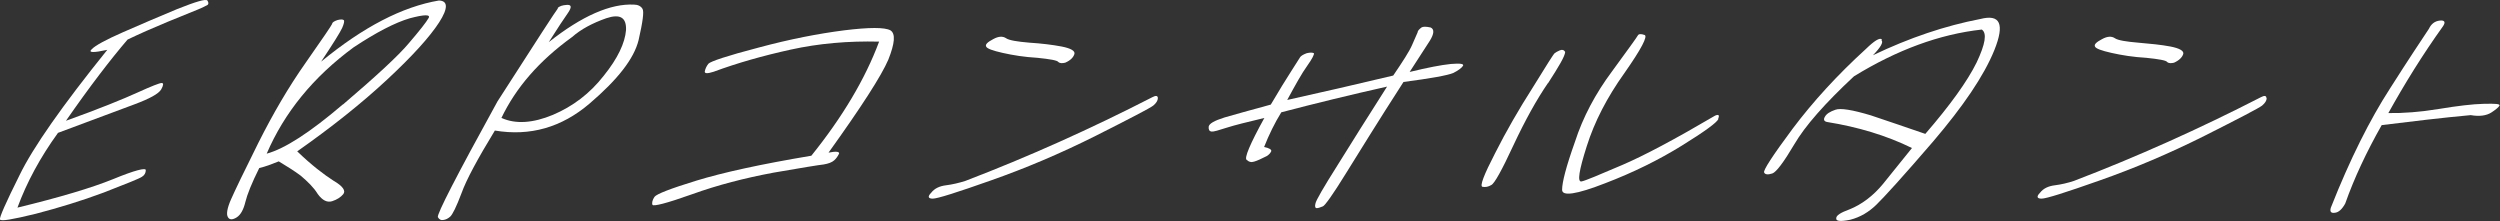 <svg width="362" height="32" viewBox="0 0 362 32" fill="none" xmlns="http://www.w3.org/2000/svg">
<rect x="0" y="0" width="362" height="32" fill="#333333" stroke="none"/>
<g clip-path="url(#clip0_1094_1800)">
<path d="M13.268 7.144C13.788 6.586 15.312 5.767 17.839 4.651C20.329 3.572 22.968 2.418 25.681 1.302C28.394 0.223 29.807 -0.186 30.03 0.074C30.215 0.372 30.215 0.558 30.067 0.707C29.844 0.818 29.398 1.079 28.654 1.376C27.948 1.674 26.462 2.269 24.269 3.162C22.113 4.055 20.18 4.911 18.471 5.73C16.018 8.595 13.007 12.502 9.551 17.488C14.42 15.739 17.876 14.325 19.92 13.395C21.965 12.465 23.117 12.018 23.414 12.018C23.711 12.018 23.674 12.353 23.34 12.948C22.968 13.581 21.667 14.288 19.474 15.107C17.244 15.962 13.528 17.302 8.399 19.237C5.834 22.772 3.864 26.418 2.526 30.065C8.659 28.576 13.268 27.2 16.39 25.934C19.549 24.632 21.11 24.26 21.11 24.632C21.11 25.041 20.924 25.376 20.552 25.6C20.18 25.86 18.396 26.567 15.052 27.869C11.781 29.097 8.436 30.102 5.165 30.958C1.82 31.776 0.111 32.074 -0.001 31.776C-0.112 31.516 0.817 29.395 2.824 25.376C4.794 21.32 9.031 15.293 15.535 7.218C13.491 7.665 12.747 7.628 13.268 7.144Z" fill="white"/>
<path d="M48.278 26.158C49.691 26.977 50.1 27.646 49.691 28.13C49.356 28.539 48.799 28.911 48.093 29.135C47.386 29.358 46.68 29.023 46.011 28.093C45.417 27.125 44.562 26.307 43.558 25.451C42.518 24.67 41.403 24 40.362 23.367C39.358 23.776 38.467 24.111 37.537 24.335C36.459 26.493 35.791 28.167 35.53 29.246C35.27 30.325 34.861 31.107 34.267 31.479C33.672 31.851 33.226 31.851 33.003 31.442C32.743 31.032 32.892 30.139 33.449 28.874C34.007 27.609 35.345 24.818 37.426 20.651C39.544 16.446 41.774 12.614 44.264 9.079C46.717 5.581 47.981 3.721 48.093 3.46C48.093 3.237 48.427 3.051 48.873 2.902C49.319 2.791 49.616 2.791 49.765 2.902C49.914 3.014 49.802 3.46 49.542 4.056C49.208 4.763 48.204 6.363 46.495 8.93C52.59 3.907 58.276 0.967 63.554 0.074C64.855 0.111 64.929 1.153 63.591 3.237C62.216 5.358 59.726 8.111 56.046 11.535C52.367 14.958 48.018 18.418 43.038 21.916C45.119 23.925 46.94 25.302 48.278 26.158ZM49.691 15.107C54.485 11.014 57.681 8.074 59.205 6.251C60.766 4.428 61.733 3.2 62.067 2.604C62.364 2.084 61.472 2.084 59.354 2.642C57.198 3.274 54.485 4.688 51.215 6.846C45.342 11.163 41.18 16.297 38.615 22.251C41.217 21.544 44.859 19.2 49.616 15.144L49.691 15.107Z" fill="white"/>
<path d="M80.725 1.191C80.985 0.893 81.431 0.745 82.1 0.707C82.769 0.67 82.806 1.042 82.248 1.861C81.691 2.642 80.762 4.056 79.461 6.103C84.255 2.307 88.418 0.484 91.837 0.67C92.358 0.67 92.803 0.893 93.026 1.266C93.287 1.638 93.064 3.2 92.469 5.805C91.8 8.521 89.421 11.535 85.37 14.996C81.319 18.456 76.748 19.759 71.656 18.903C69.166 22.996 67.53 26.01 66.824 27.982C66.081 29.954 65.523 31.07 65.189 31.368C64.855 31.666 64.52 31.814 64.186 31.852C63.851 31.926 63.591 31.777 63.405 31.442C63.219 31.07 66.081 25.489 72.028 14.698C77.64 5.954 80.539 1.489 80.799 1.191H80.725ZM72.622 17.079C74.666 18.01 77.194 17.824 80.055 16.633C82.954 15.405 85.407 13.545 87.414 10.977C89.459 8.447 90.499 6.214 90.648 4.354C90.722 2.531 89.793 1.972 87.786 2.642C85.779 3.349 84.107 4.242 82.843 5.359C78.049 8.819 74.704 12.689 72.585 17.117L72.622 17.079Z" fill="white"/>
<path d="M102.058 10.307C102.132 9.972 102.281 9.6 102.578 9.228C102.876 8.893 105.291 8.074 109.863 6.884C114.434 5.656 118.485 4.874 122.239 4.391C125.882 3.944 128.112 3.944 128.929 4.391C129.71 4.874 129.561 6.288 128.632 8.632C127.628 10.977 124.729 15.479 119.972 22.102C121.087 21.879 121.57 21.953 121.496 22.251C121.31 22.623 121.087 22.958 120.79 23.218C120.455 23.516 119.935 23.702 119.266 23.814C118.56 23.888 116.07 24.297 111.981 25.005C107.819 25.786 103.916 26.791 100.2 28.13C96.446 29.47 94.588 29.916 94.476 29.656C94.365 29.358 94.476 28.949 94.773 28.502C95.071 28.093 97.078 27.311 100.831 26.158C104.585 25.005 110.123 23.777 117.482 22.549C121.979 16.967 125.287 11.423 127.294 6.028C122.834 5.916 118.56 6.288 114.509 7.181C110.458 8.074 106.778 9.116 103.359 10.381C102.43 10.679 101.984 10.679 102.058 10.307Z" fill="white"/>
<path d="M167.657 14.214C167.657 14.549 167.434 14.921 166.988 15.293C166.505 15.665 163.718 17.116 158.626 19.684C153.497 22.251 148.479 24.372 143.499 26.121C138.556 27.87 135.731 28.763 135.062 28.763C134.393 28.763 134.282 28.465 134.839 27.907C135.323 27.275 136.066 26.94 136.995 26.828C137.887 26.716 138.853 26.493 139.782 26.196C148.925 22.698 157.957 18.642 166.877 14.065C167.36 13.805 167.657 13.842 167.657 14.214ZM153.237 8.968C153.088 8.744 152.047 8.558 150.226 8.372C148.331 8.261 146.695 8 145.209 7.665C143.722 7.33 142.904 7.033 142.793 6.735C142.644 6.437 142.979 6.103 143.834 5.656C144.577 5.247 145.209 5.21 145.692 5.544C146.138 5.842 147.29 6.028 149.037 6.177C150.784 6.289 152.345 6.475 153.72 6.735C155.058 6.996 155.69 7.368 155.578 7.814C155.43 8.298 155.021 8.744 154.24 9.079C153.794 9.191 153.46 9.154 153.274 9.005L153.237 8.968Z" fill="white"/>
<path d="M177.617 18.493C176.465 18.866 175.722 19.089 175.424 19.052C175.127 19.014 174.978 18.791 175.015 18.345C175.09 17.898 175.796 17.489 177.32 17.005C178.844 16.558 181.036 15.963 184.01 15.145C185.236 13.061 186.202 11.498 186.946 10.345C187.689 9.191 188.098 8.558 188.247 8.298C188.358 8.112 188.693 7.889 189.213 7.703C189.696 7.591 190.031 7.591 190.254 7.703C190.328 7.852 190.031 8.484 189.287 9.526C188.507 10.605 187.578 12.279 186.388 14.475C191.443 13.358 196.572 12.168 201.738 10.94C203.076 8.968 204.079 7.442 204.488 6.475C204.897 5.545 205.157 4.949 205.269 4.689C205.269 4.465 205.492 4.242 205.826 3.982C206.049 3.833 206.495 3.833 207.164 3.982C207.722 4.242 207.647 4.912 207.053 5.879C206.347 6.958 205.38 8.447 204.117 10.419C206.718 9.786 208.651 9.414 210.063 9.265C211.438 9.154 211.996 9.228 211.847 9.526C211.661 9.824 211.178 10.196 210.435 10.568C209.654 10.903 207.201 11.349 203.225 11.87C199.434 17.749 196.721 22.177 194.862 25.154C193.004 28.168 191.852 29.768 191.554 29.879C191.183 30.028 190.885 30.14 190.662 30.14C190.439 30.14 190.365 29.879 190.477 29.47C190.551 29.024 191.629 27.163 193.673 23.926C195.643 20.726 198.059 16.931 200.846 12.54C195.531 13.731 190.365 14.996 185.533 16.261C184.567 17.824 183.749 19.498 183.043 21.284C183.787 21.433 184.121 21.656 184.084 21.879C183.972 22.14 183.787 22.363 183.452 22.586C183.08 22.772 182.709 22.959 182.374 23.107C182.003 23.256 181.668 23.405 181.408 23.442C181.185 23.517 180.813 23.442 180.516 23.145C180.144 22.921 180.962 20.912 183.08 17.079C180.59 17.675 178.769 18.121 177.617 18.493Z" fill="white"/>
<path d="M224.15 12.019C222.514 14.4 220.842 17.414 219.132 21.061C217.46 24.67 216.382 26.605 215.936 26.791C215.527 27.051 215.081 27.126 214.672 27.051C214.226 26.977 214.858 25.34 216.493 22.177C218.092 19.014 219.913 15.851 221.957 12.651C223.89 9.526 224.93 7.851 225.116 7.702C225.265 7.591 225.562 7.405 225.859 7.293C226.194 7.144 226.454 7.219 226.64 7.516C226.603 8.149 225.711 9.637 224.15 12.056V12.019ZM248.828 17.228C248.605 17.749 246.821 19.051 243.513 21.098C240.206 23.144 236.526 24.968 232.438 26.53C228.238 28.168 226.157 28.465 226.194 27.46C226.194 26.419 226.751 24.186 228.052 20.54C229.204 16.968 231.025 13.544 233.441 10.307C235.783 7.107 237.046 5.358 237.158 5.135C237.269 4.912 237.604 4.874 238.124 5.061C238.645 5.209 237.678 7.07 235.225 10.568C232.698 14.102 230.877 17.637 229.762 21.172C228.647 24.67 228.349 26.419 229.018 26.27C229.576 26.158 231.509 25.34 234.816 23.926C238.05 22.549 242.584 20.13 248.345 16.744C248.865 16.521 249.014 16.67 248.791 17.191L248.828 17.228Z" fill="white"/>
<path d="M272.43 5.805C272.764 6.103 272.318 6.847 271.203 8C276.481 5.47 281.684 3.721 286.739 2.754C289.638 2.01 290.307 3.461 288.783 7.256C287.259 11.014 284.249 15.405 279.937 20.465C275.552 25.563 272.801 28.577 271.686 29.656C270.609 30.698 269.382 31.442 267.933 31.814C266.483 32.112 265.814 32.038 265.888 31.591C265.888 31.182 266.557 30.773 267.784 30.326C269.568 29.619 271.24 28.354 272.653 26.642C274.028 24.931 275.44 23.182 276.853 21.433C273.136 19.61 269.01 18.382 264.625 17.675C264.104 17.6 263.993 17.303 264.253 16.893C264.476 16.484 264.996 16.149 265.777 15.889C266.483 15.628 268.193 15.889 270.906 16.707C273.508 17.6 276.146 18.456 278.785 19.387C282.39 15.219 284.88 11.759 286.218 9.042C287.482 6.363 287.742 4.8 286.962 4.279C280.866 4.949 274.697 7.219 268.453 11.052C264.216 14.996 261.354 18.27 259.83 20.875C258.269 23.517 257.192 24.931 256.634 25.117C255.965 25.34 255.556 25.265 255.445 24.968C255.296 24.67 256.634 22.587 259.57 18.642C262.506 14.735 266.037 10.866 270.163 7.107C271.426 5.879 272.17 5.433 272.504 5.693L272.43 5.805Z" fill="white"/>
<path d="M328.216 14.214C328.216 14.549 327.993 14.921 327.547 15.293C327.064 15.665 324.276 17.116 319.184 19.684C314.055 22.251 309.038 24.372 304.058 26.121C299.115 27.87 296.29 28.763 295.621 28.763C294.952 28.763 294.84 28.465 295.398 27.907C295.881 27.275 296.624 26.94 297.554 26.828C298.446 26.716 299.412 26.493 300.304 26.196C309.447 22.698 318.478 18.642 327.398 14.065C327.881 13.805 328.179 13.842 328.179 14.214H328.216ZM313.795 8.968C313.647 8.744 312.606 8.558 310.785 8.372C308.889 8.261 307.254 8 305.767 7.665C304.281 7.33 303.463 7.033 303.352 6.735C303.203 6.437 303.537 6.103 304.392 5.656C305.136 5.247 305.767 5.21 306.251 5.544C306.697 5.842 307.849 6.028 309.596 6.177C311.342 6.326 312.903 6.475 314.278 6.735C315.616 6.996 316.248 7.368 316.137 7.814C315.988 8.298 315.542 8.744 314.799 9.079C314.353 9.191 314.018 9.154 313.832 9.005L313.795 8.968Z" fill="white"/>
<path d="M344.867 18.121C342.674 21.991 340.89 25.786 339.589 29.47C339.143 30.289 338.623 30.772 338.066 30.81C337.545 30.884 337.322 30.661 337.508 30.065C340.296 22.996 343.195 17.265 346.056 12.838C348.844 8.447 350.776 5.582 351.706 4.168C352.04 3.461 352.56 3.051 353.304 2.977C353.973 2.903 354.159 3.2 353.75 3.796C350.814 7.889 348.212 12.093 345.833 16.372C347.952 16.41 350.442 16.224 353.155 15.777C355.868 15.331 358.024 15.07 359.659 15.033C361.332 14.996 362.038 15.033 361.926 15.293C361.815 15.517 361.369 15.889 360.737 16.298C360.031 16.744 359.027 16.893 357.764 16.67C353.675 17.042 349.364 17.563 344.83 18.121H344.867Z" fill="white"/>
</g>
<defs>
<clipPath id="clip0_1094_1800">
<rect width="362" height="32" fill="white"/>
</clipPath>
</defs>
</svg>
